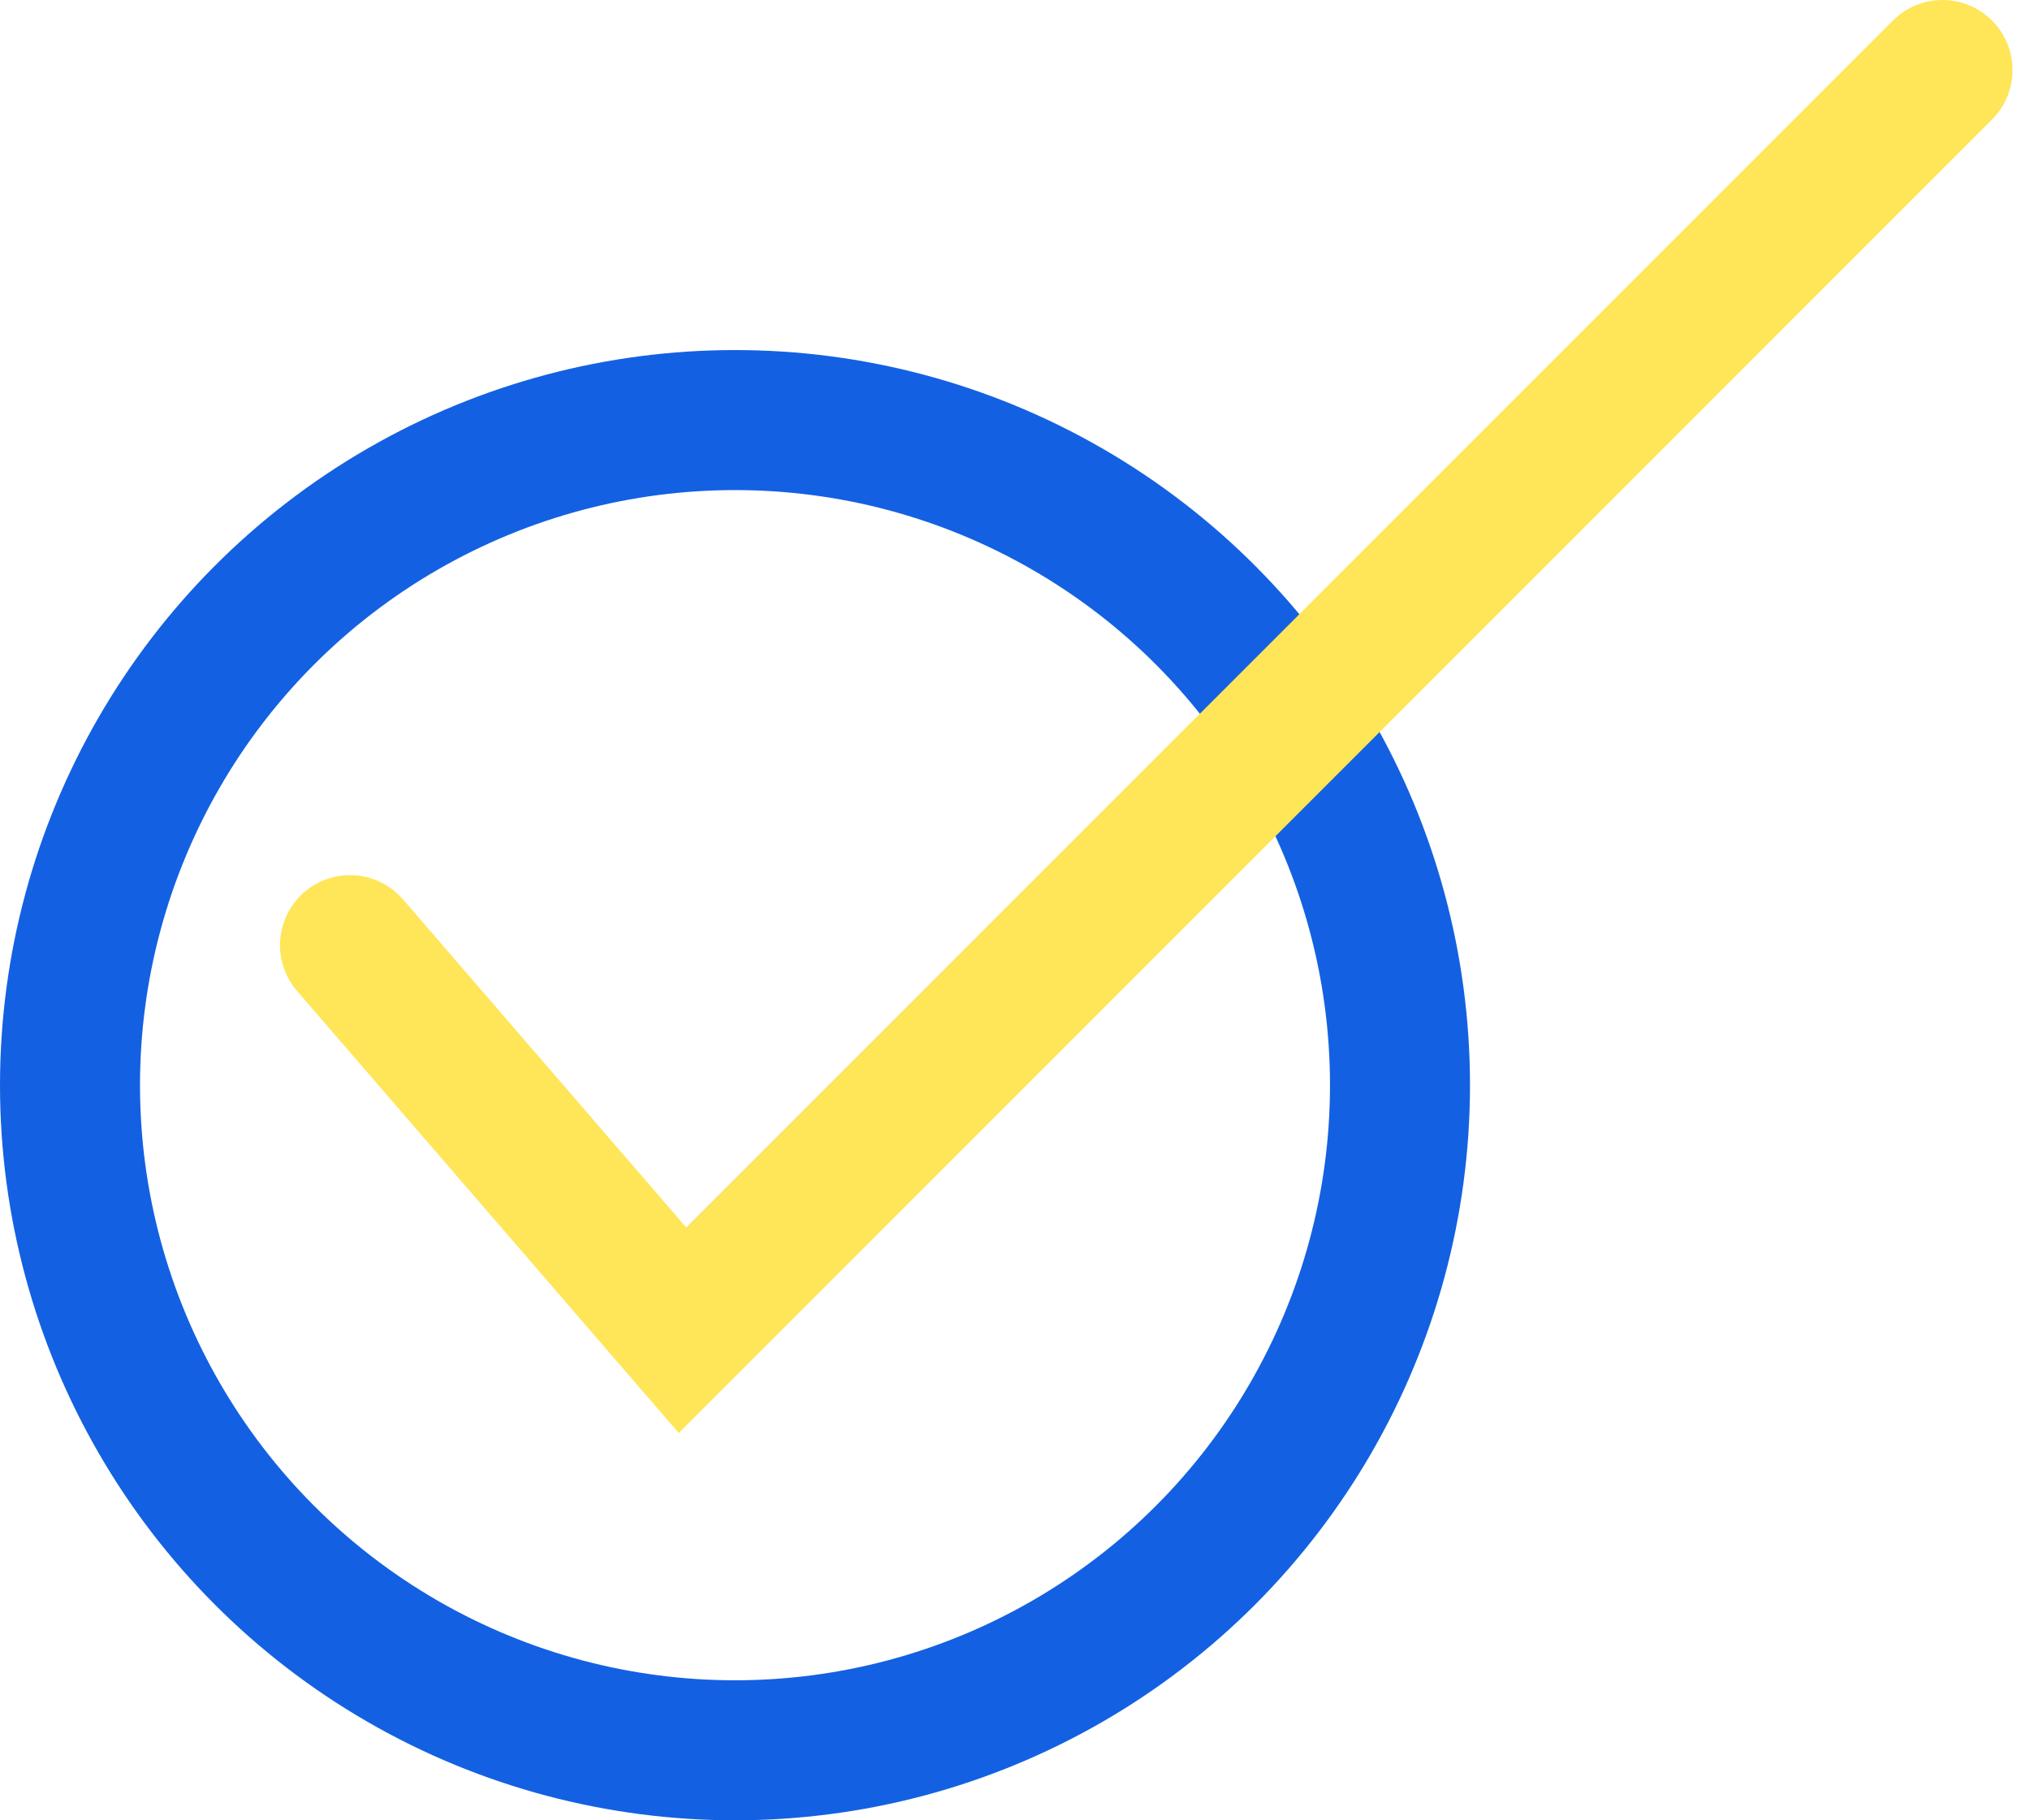 <svg width="58" height="52" viewBox="0 0 58 52" fill="none" xmlns="http://www.w3.org/2000/svg">
<circle cx="21" cy="31" r="19" stroke="#1361E2" stroke-width="4"/>
<path d="M10 27L19.5 38L55.5 2" stroke="#FFE558" stroke-width="4" stroke-linecap="round"/>
</svg>

